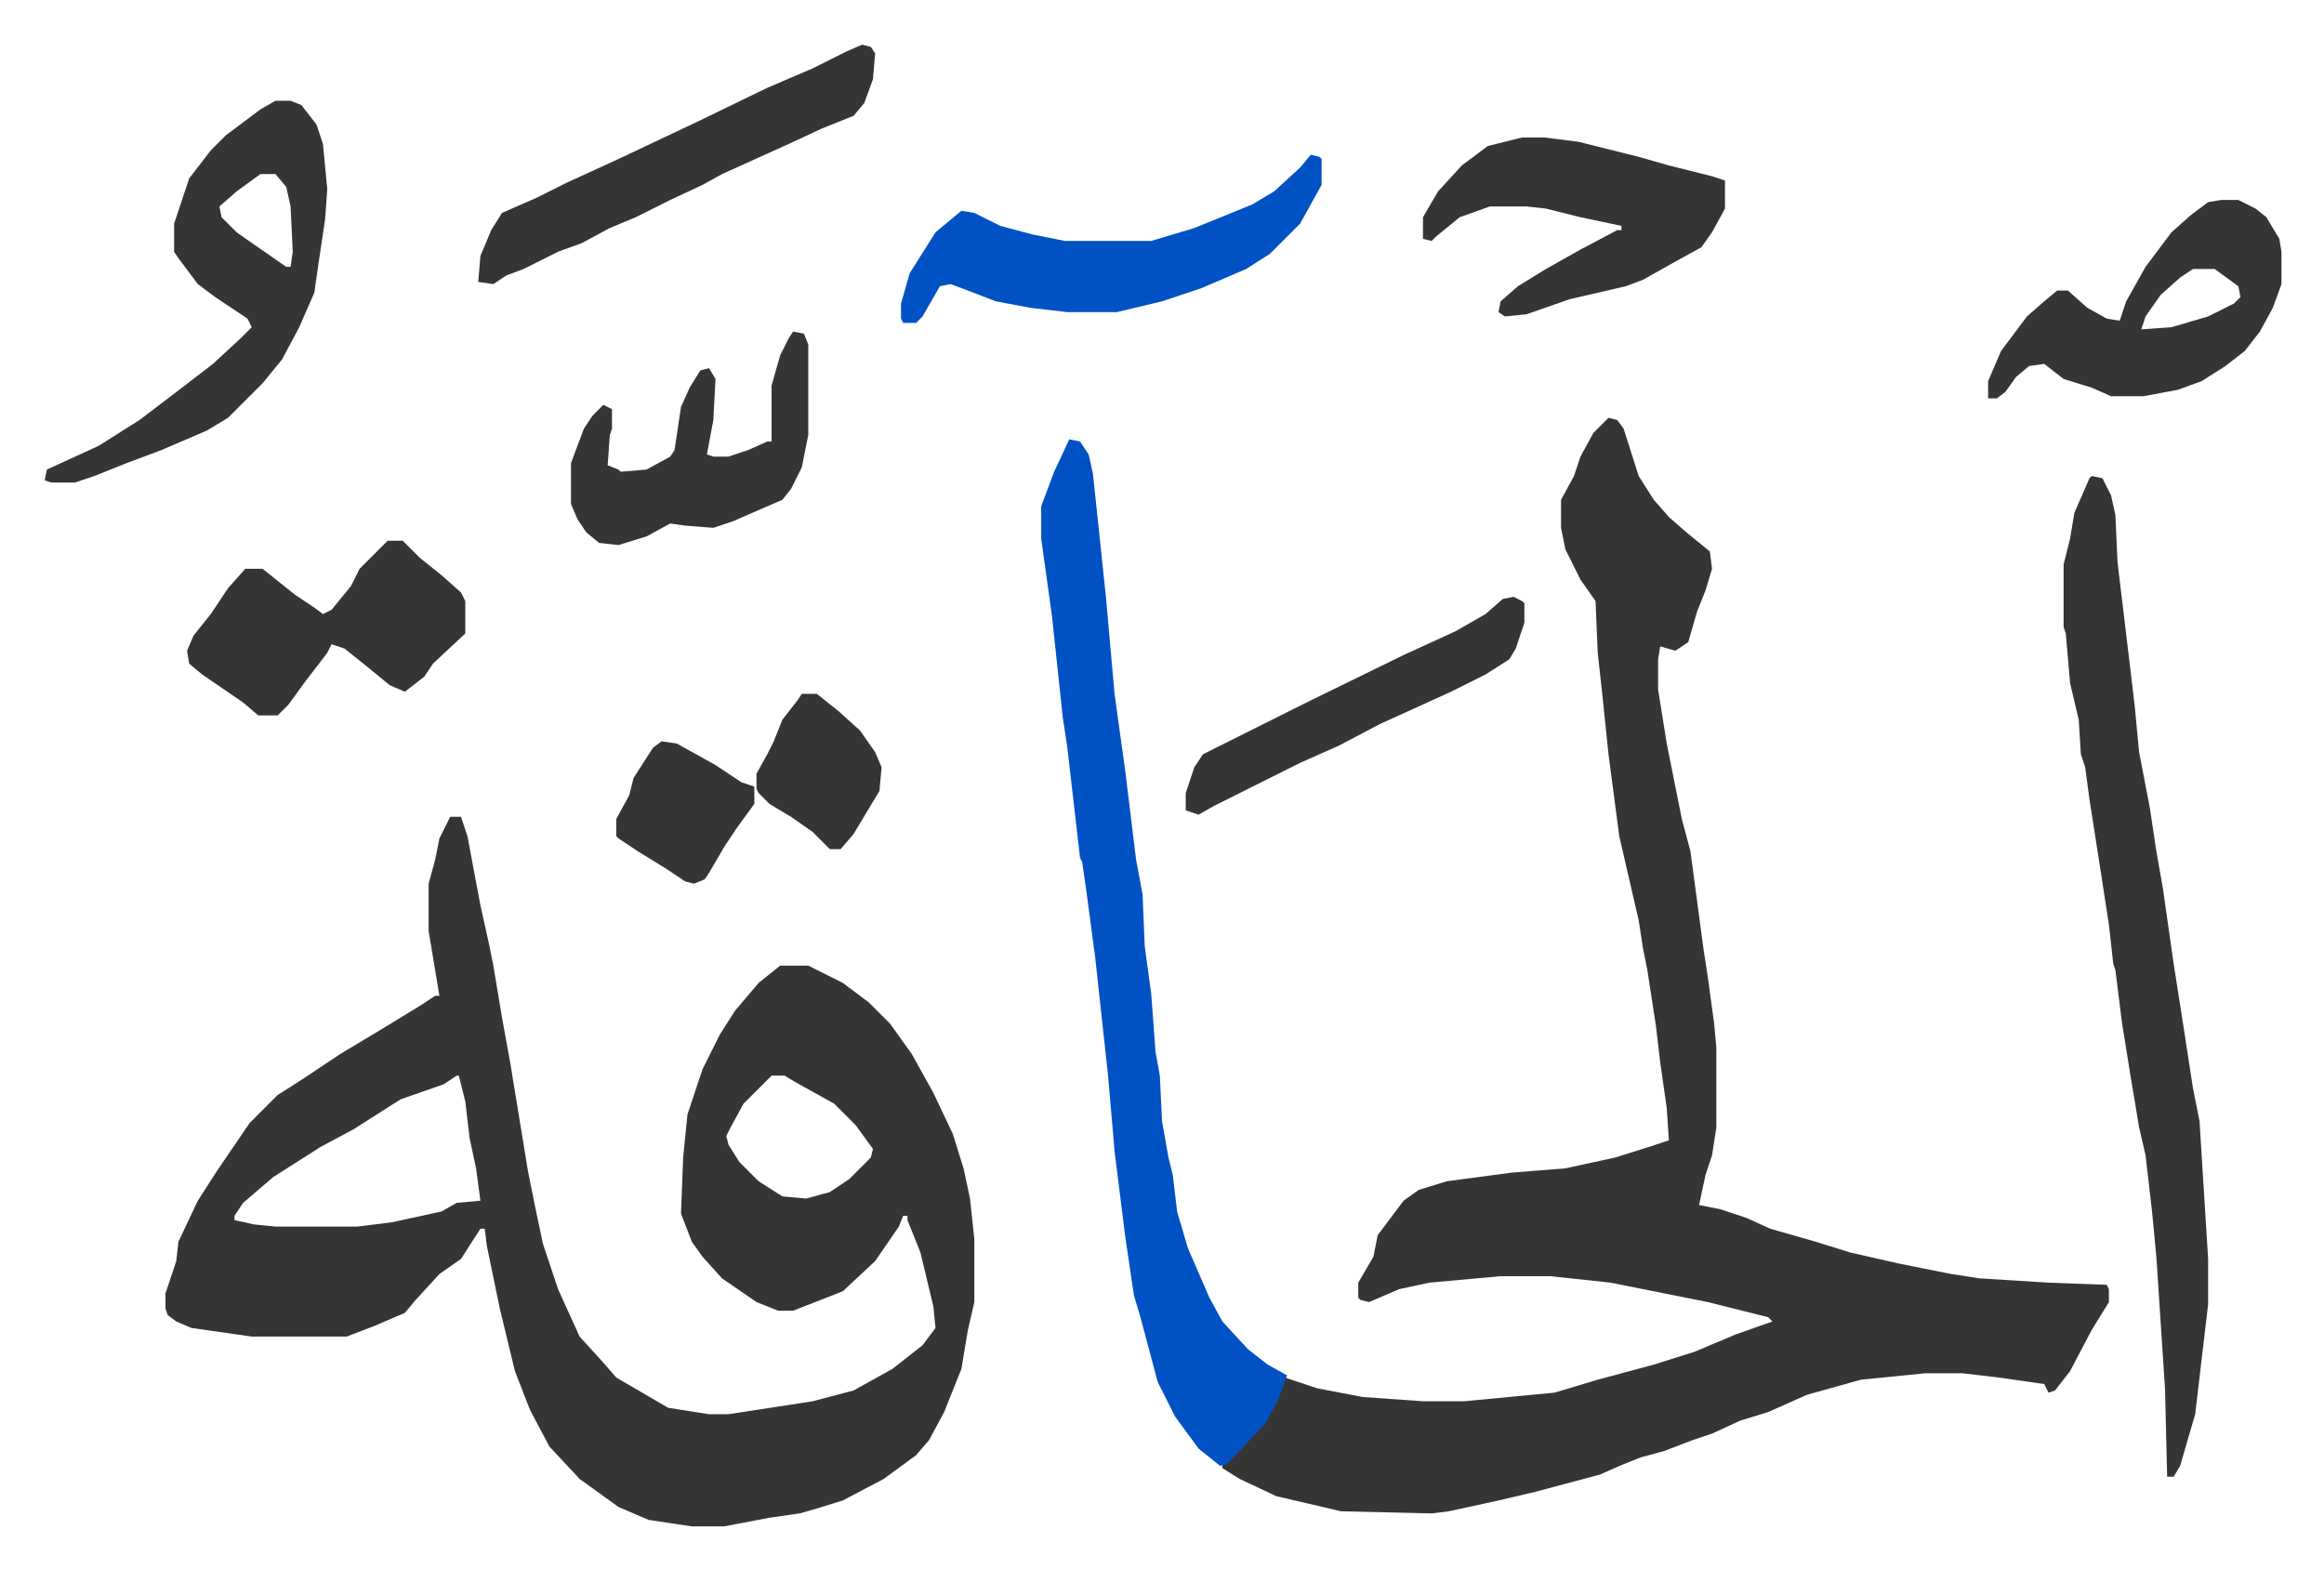 <svg xmlns="http://www.w3.org/2000/svg" role="img" viewBox="-20.72 284.28 1077.44 727.44"><path fill="#353535" id="rule_normal" d="M188 663h5l3 9 6 32 4 18 2 10 4 24 4 22 8 49 3 15 4 19 7 21 10 22 10 11 7 8 24 14 19 3h9l39-6 19-5 18-10 14-11 6-8-1-10-6-25-6-15v-2h-2l-2 5-11 16-15 14-23 9h-7l-10-4-16-11-9-10-5-7-5-13 1-26 2-20 7-21 8-16 7-11 11-13 10-8h13l16 8 12 9 10 10 10 14 10 18 9 19 5 16 3 14 2 19v29l-3 13-3 18-8 20-7 13-6 7-15 11-19 10-13 4-7 2-14 2-21 4h-15l-20-3-14-6-18-13-14-15-9-17-7-18-7-29-6-29-1-8h-2l-9 14-10 7-11 12-5 6-14 6-13 5H96l-28-4-7-3-4-3-1-3v-7l5-15 1-9 9-19 9-14 15-22 13-13 11-7 18-12 20-12 18-11 6-4h2l-5-30v-22l3-11 2-10zm3 120l-6 4-20 7-22 14-15 8-22 14-14 12-4 6v2l9 2 10 1h38l16-2 23-5 7-4 11-1-2-15-3-14-2-17-3-12zm146 0l-13 13-6 11-2 4 1 4 5 8 9 9 11 7 11 1 11-3 9-6 10-10 1-4-8-11-10-10-18-10-5-3zm388-305l4 1 3 4 7 22 7 11 7 8 8 7 11 9 1 8-3 10-4 10-4 14-6 4-7-2-1 6v14l4 25 7 35 4 15 6 45 2 13 3 22 1 11v37l-2 13-3 9-3 14 10 2 12 4 11 5 21 6 16 5 22 5 25 5 13 2 32 2 27 1 1 2v6l-8 13-10 19-7 9-3 1-2-4-21-3-17-2h-17l-30 3-25 7-18 8-13 4-13 6-9 3-13 5-11 3-10 4-9 4-30 8-17 4-23 5-8 1-42-1-30-7-17-8-8-5v-2l8-7 8-8 7-11 4-8 2-6 6 2 9 3 21 4 28 2h19l42-4 20-6 26-7 19-6 19-8 17-6-2-2-28-7-20-4-25-5-28-3h-23l-33 3-14 3-14 6-4-1-1-1v-7l7-12 2-10 12-16 7-5 13-4 30-4 25-2 23-5 16-5 9-3-1-15-3-21-2-17-4-26-2-10-2-13-9-39-5-38-3-29-2-18-1-24-7-10-7-14-2-10v-13l6-11 3-9 6-11 5-5z"/><path fill="#0052c4" id="rule_madd_necessary_6_vowels" d="M475 488l5 1 4 6 2 9 6 57 4 45 5 36 5 41 3 16 1 24 3 22 2 27 2 11 1 21 3 17 2 8 2 17 5 17 10 23 6 11 12 13 9 7 9 5-4 11-6 11-11 12-7 7-3 1-10-8-11-15-8-16-8-30-3-10-4-27-5-40-3-35-6-55-4-30-2-14-1-2-6-52-2-13-5-47-5-36v-15l6-16z"/><path fill="#353535" id="rule_normal" d="M949 505l5 1 4 8 2 9 1 22 6 50 2 17 2 21 5 26 3 20 3 17 5 35 5 32 4 26 3 15 4 64v21l-6 51-7 24-3 5h-3l-1-41-4-61-2-21-3-26-3-13-4-24-4-25-3-24-1-3-2-18-4-26-5-32-2-15-2-6-1-16-4-17-2-23-1-3v-29l3-12 2-12 7-16zM107 331h7l5 2 7 9 3 9 2 21-1 14-3 20-2 14-7 16-8 15-9 11-16 16-10 6-21 9-16 6-15 6-9 3H3l-3-1 1-5 24-11 19-12 21-16 13-10 13-12 5-5-2-4-15-10-8-6-9-12-2-3v-13l7-21 10-13 7-7 16-12zm-7 34l-11 8-8 7 1 5 7 7 10 7 13 9h2l1-7-1-21-2-9-5-6zm909 12h8l8 4 5 4 6 10 1 6v15l-4 11-6 11-7 9-9 7-11 7-11 4-16 3h-15l-9-4-13-4-9-7-7 1-6 5-5 7-4 3h-4v-8l6-14 12-16 8-7 6-5h5l9 8 9 5 6 1 3-9 9-16 12-16 9-8 8-6zm-13 32l-6 4-9 8-7 10-2 6 14-1 17-5 12-6 3-3-1-5-11-8z"/><path fill="#0052c4" id="rule_madd_necessary_6_vowels" d="M587 356l4 1 1 1v12l-10 18-14 14-11 7-21 9-18 6-21 5h-23l-17-2-16-3-13-5-8-3-5 1-8 14-3 3h-6l-1-2v-7l4-14 12-19 12-10 6 1 12 6 15 4 15 3h40l20-6 27-11 10-6 12-11z"/><path fill="#353535" id="rule_normal" d="M685 348h10l16 2 28 7 14 4 20 5 6 2v13l-6 11-5 7-11 6-16 9-8 3-26 6-20 7-10 1-3-2 1-5 8-7 13-8 16-9 17-9h2v-2l-19-4-16-4-9-1h-17l-14 5-11 9-2 2-4-1v-10l7-12 11-12 12-9zM159 535h7l8 8 10 8 9 8 2 4v15l-15 14-4 6-9 7-7-3-11-9-10-8-6-2-2 4-10 13-8 11-5 5h-9l-7-6-19-13-6-5-1-6 3-7 8-10 8-12 8-9h8l15 12 9 6 4 3 4-2 9-11 4-8zm220-230l4 1 2 3-1 12-4 11-5 6-15 6-15 7-31 14-9 5-15 7-16 8-12 5-13 7-11 4-16 8-8 3-6 4-7-1 1-12 5-12 5-8 16-7 14-7 24-11 36-17 33-16 21-9 16-8zm-32 133l5 1 2 5v42l-3 15-5 10-4 5-23 10-9 3-13-1-7-1-11 6-13 4-9-1-6-5-4-6-3-7v-19l6-16 4-6 5-5 4 2v9l-1 3-1 14 5 2 1 1 12-1 11-6 2-3 3-20 4-9 5-8 4-1 3 5-1 19-3 16 3 1h7l9-3 9-4h2v-26l4-14 4-8zm334 123l4 2 1 1v9l-4 12-3 5-11 7-16 8-33 15-19 10-18 8-40 20-7 4-6-2v-8l4-12 4-6 16-8 16-8 16-8 45-22 24-11 14-8 8-7zm-330 45h7l10 8 10 9 7 10 3 7-1 11-12 20-6 7h-5l-8-8-10-7-10-6-5-5-1-2v-7l5-9 3-6 4-10 7-9zm-65 22l7 1 18 10 12 8 6 2v8l-8 11-6 9-7 12-2 3-5 2-4-1-9-6-13-8-9-6-1-1v-8l6-11 2-8 9-14z"/></svg>
